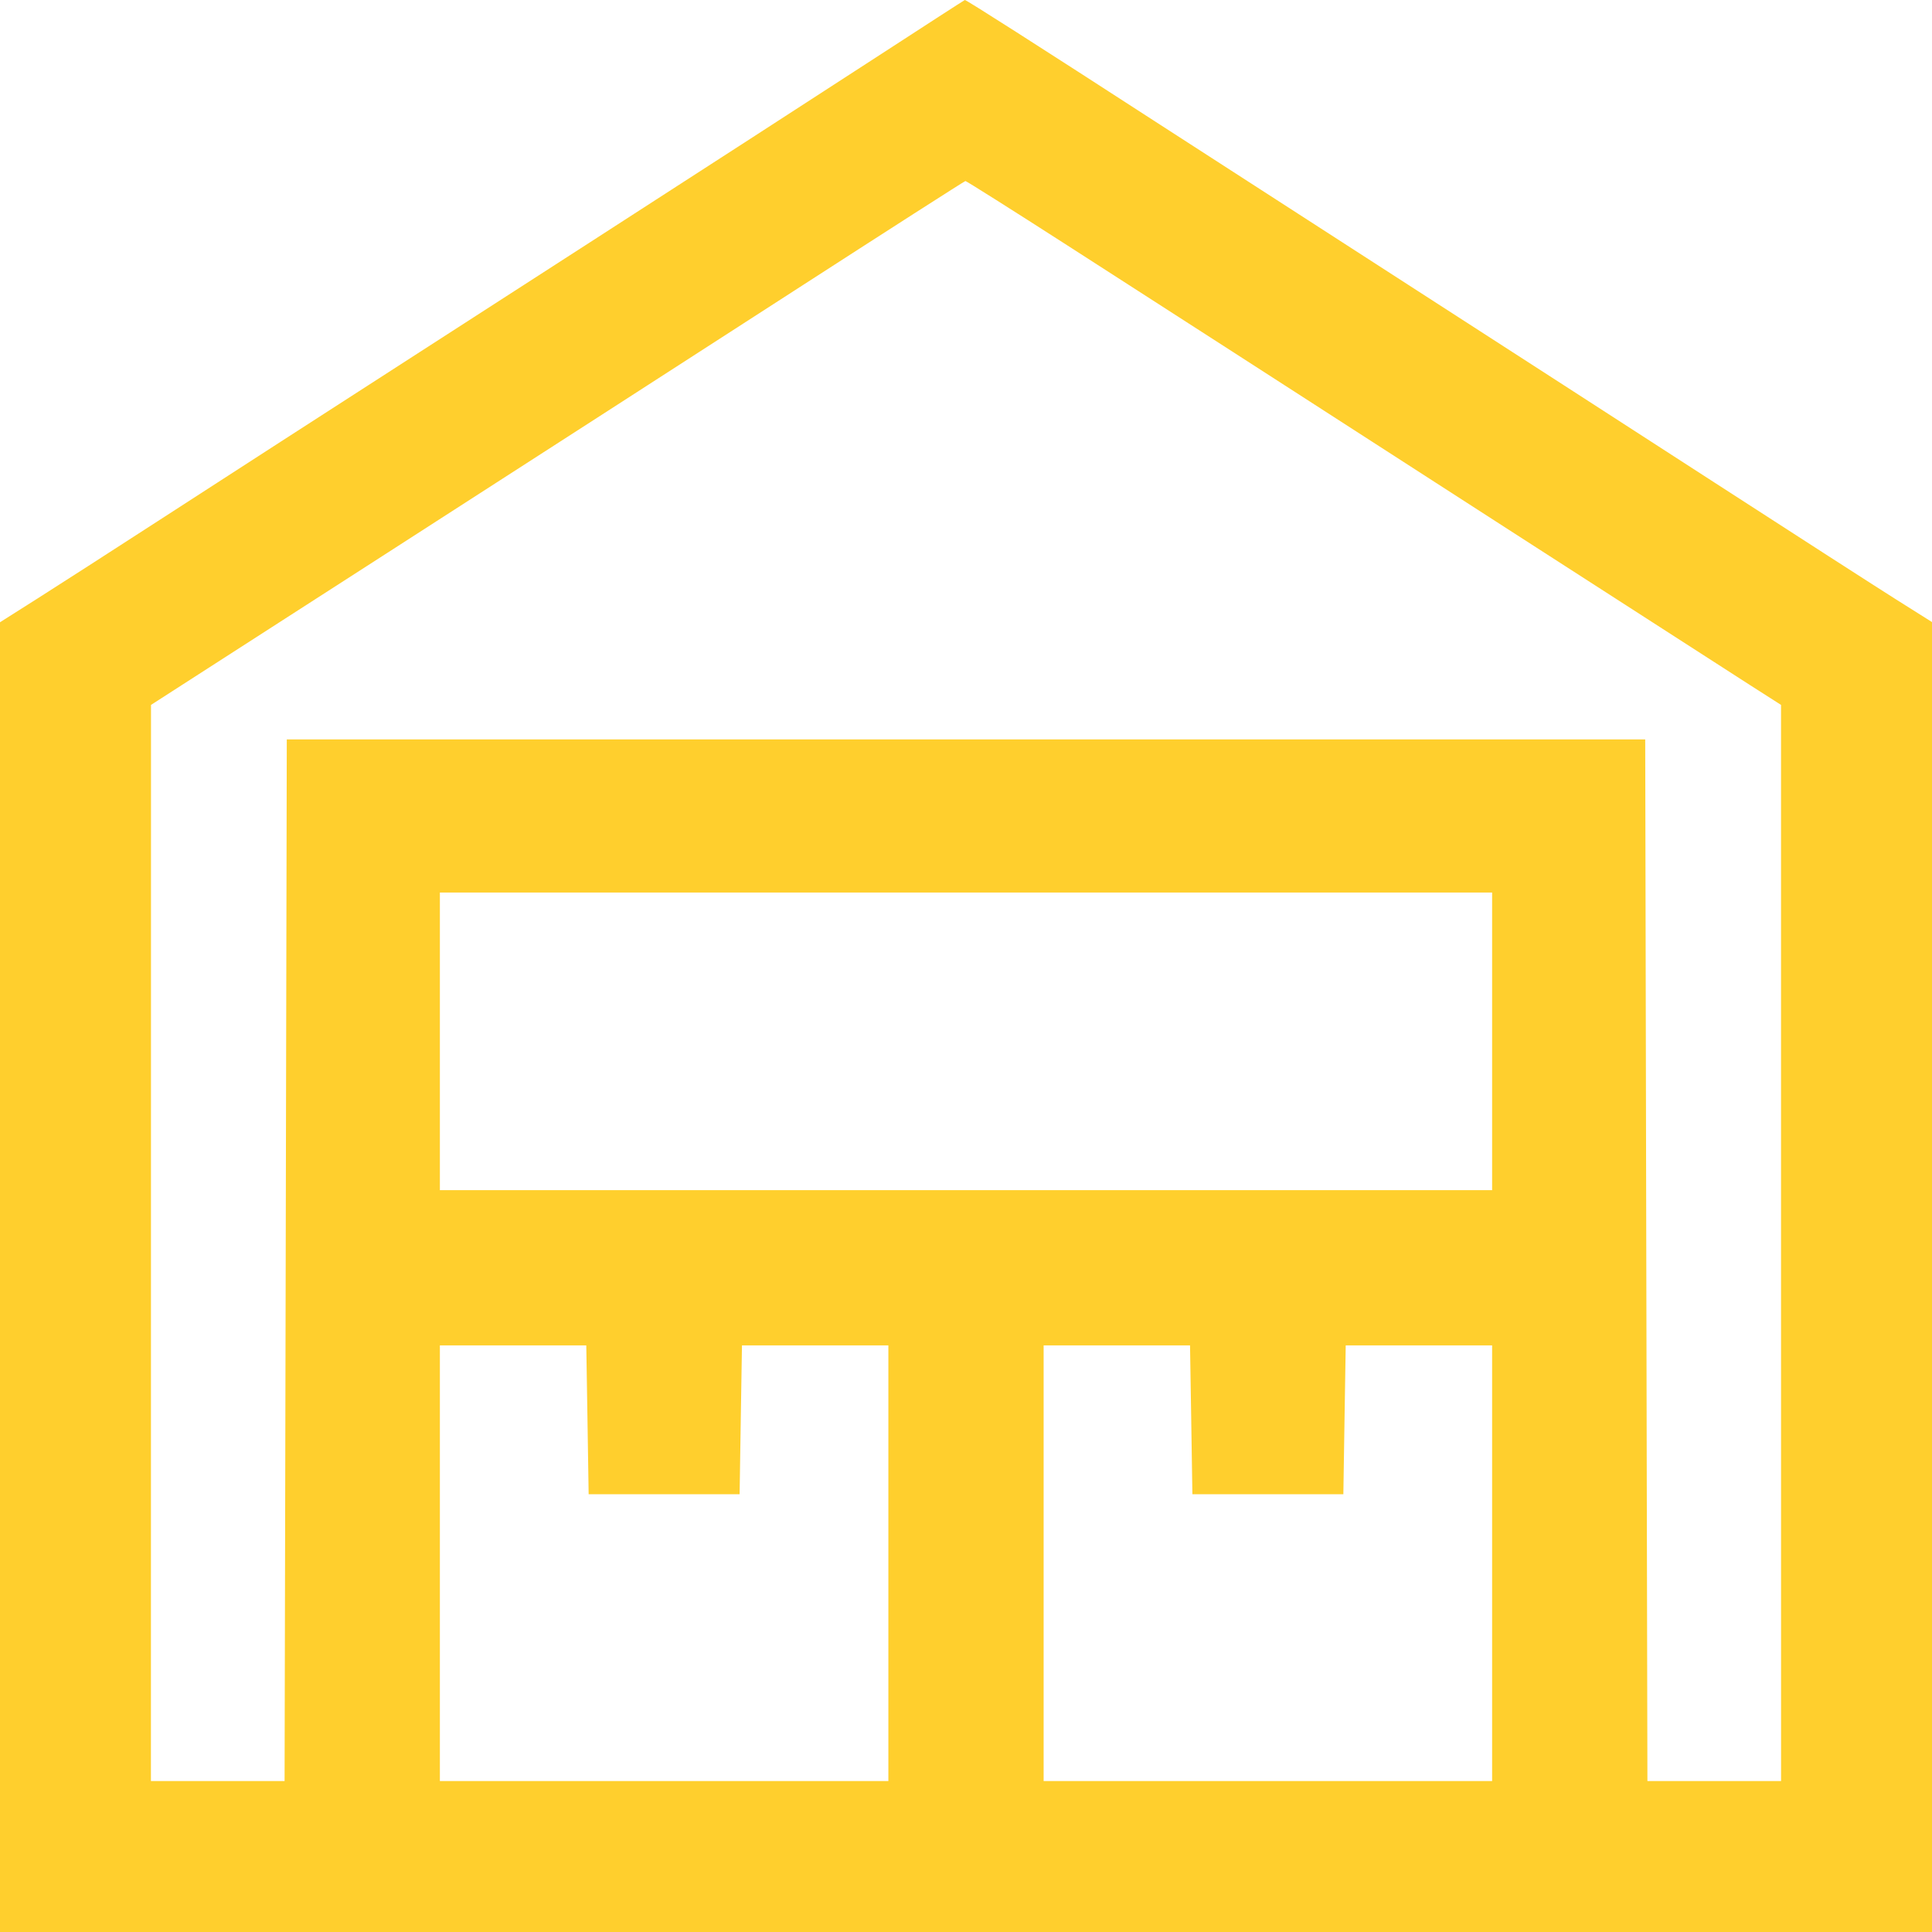 <?xml version="1.0" encoding="UTF-8"?> <svg xmlns="http://www.w3.org/2000/svg" width="50" height="50" viewBox="0 0 50 50" fill="none"> <path fill-rule="evenodd" clip-rule="evenodd" d="M22.545 1.567C21.225 2.425 17.947 4.544 15.261 6.276C6.727 11.777 6.235 12.094 4.074 13.493C2.907 14.248 1.514 15.145 0.977 15.485L0 16.104V33.052V50H25H50V33.049V16.099L49.079 15.519C48.573 15.2 46.451 13.834 44.364 12.484C42.277 11.134 38.711 8.832 36.44 7.368C34.169 5.904 31.281 4.04 30.022 3.226C26.837 1.164 24.999 -0.009 24.97 5.18935e-05C24.956 0.004 23.864 0.71 22.545 1.567ZM27.608 6.341C29.028 7.254 30.968 8.503 31.92 9.116C32.871 9.729 36.085 11.801 39.062 13.72C42.04 15.639 44.84 17.441 45.284 17.726L46.093 18.243L46.093 32.168L46.094 46.093H44.364H42.635L42.606 32.614L42.578 19.136H25H7.422L7.394 32.614L7.365 46.093H5.636H3.906L3.907 32.168L3.908 18.243L10.018 14.312C13.378 12.15 18.111 9.101 20.536 7.535C22.96 5.97 24.962 4.687 24.985 4.685C25.007 4.683 26.187 5.428 27.608 6.341ZM38.616 26.95V30.801H25H11.384V26.95V23.099H25H38.616V26.95ZM15.204 36.745L15.234 38.67H17.188H19.141L19.171 36.745L19.202 34.819H21.096H22.991V40.456V46.093H17.188H11.384V40.456V34.819H13.279H15.173L15.204 36.745ZM30.829 36.745L30.859 38.67H32.812H34.766L34.796 36.745L34.827 34.819H36.721H38.616V40.456V46.093H32.812H27.009V40.456V34.819H28.904H30.798L30.829 36.745Z" fill="#FFCF2D"></path> </svg> 